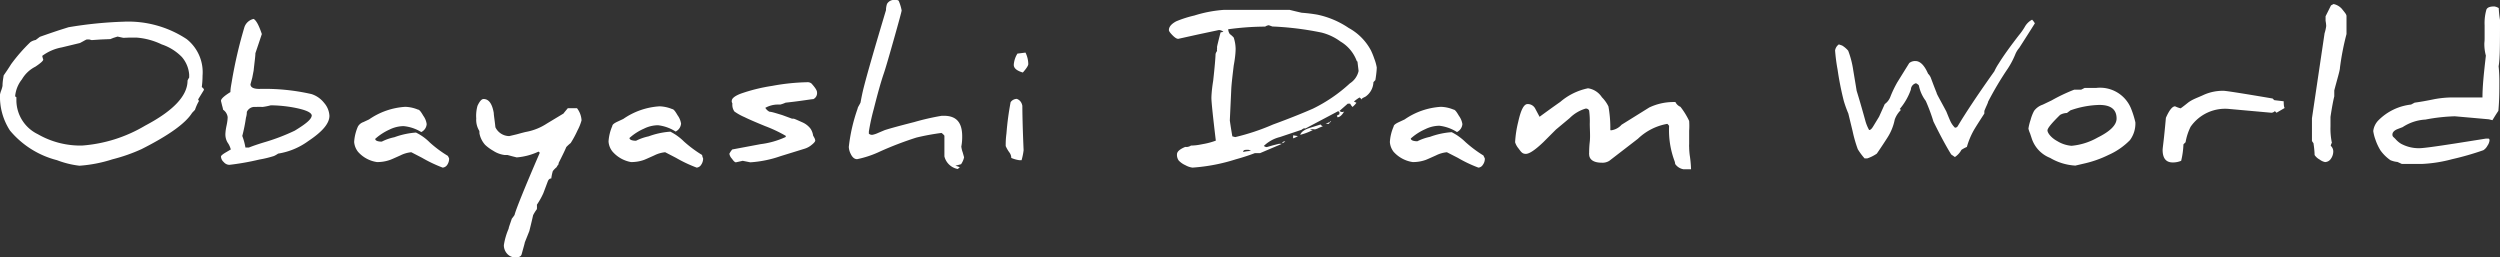 <svg xmlns="http://www.w3.org/2000/svg" viewBox="0 0 198.22 20.41"><rect x="0" y="0" width="198.22" height="20.41" fill="#333333" stroke="none"/><defs><style>.cls-1{fill:#fff;}</style></defs><title>アセット 1icon</title><g id="レイヤー_2" data-name="レイヤー 2"><g id="レイヤー_1-2" data-name="レイヤー 1"><path class="cls-1" d="M16.17,7.13l-.46.75a.26.26,0,0,0,.07.12h0a3.66,3.66,0,0,0-.32.71l-.23.24q-.77,1.24-4,2.87a13.42,13.42,0,0,1-2.31.81,11,11,0,0,1-2.62.51,7.27,7.27,0,0,1-1.78-.44A7.16,7.16,0,0,1,.79,10.35,4.92,4.92,0,0,1,0,7.49a2.21,2.21,0,0,1,.1-.33,2.42,2.42,0,0,0,.1-.35c0-.33.06-.61.09-.83.18-.26.38-.55.59-.89A13.39,13.39,0,0,1,2.41,3.34a1.1,1.1,0,0,1,.42-.17l.33-.25s.55-.2,1.51-.52l.76-.24A32.08,32.08,0,0,1,9.8,1.72a8.39,8.39,0,0,1,5,1.38A3.35,3.35,0,0,1,16.06,6a7.28,7.28,0,0,1-.06.9C16.12,7,16.17,7.05,16.17,7.13ZM15,5.92a2.41,2.41,0,0,0-.58-1.4,4,4,0,0,0-1.6-1,5.55,5.55,0,0,0-2-.54l-.28,0-.28,0L9.78,3,9.32,2.9,9,3l-.25.1L8,3.13l-.73.05h0l-.19-.05-.19,0c-.06,0-.24.12-.55.28l-1.45.35a3.7,3.7,0,0,0-1.54.67,1.62,1.62,0,0,0,.08.29q0,.15-.63.57a2.57,2.57,0,0,0-1.06,1,2.51,2.51,0,0,0-.54,1.35l.1.07c0,.1,0,.2,0,.3A3,3,0,0,0,3,10.64a6.74,6.74,0,0,0,3.51.9,11.41,11.41,0,0,0,5-1.58q3.36-1.77,3.36-3.57A1.23,1.23,0,0,1,15,6.15Z"/><path class="cls-1" d="M26.12,9.18c0,.61-.56,1.26-1.67,2a5.53,5.53,0,0,1-2.4,1,2,2,0,0,1-.33.19,8.49,8.49,0,0,1-1.16.28,19.84,19.84,0,0,1-2.38.42.6.6,0,0,1-.44-.22.62.62,0,0,1-.22-.44c0-.06.13-.18.39-.33l.39-.23a1.74,1.74,0,0,0-.27-.57,1.28,1.28,0,0,1-.16-.63s0-.27.09-.68.09-.64.09-.69a.84.84,0,0,0-.36-.58,3,3,0,0,0-.08-.33L17.52,8c0-.16.25-.39.75-.7,0-.3.07-.59.11-.85a35.55,35.55,0,0,1,1-4.3,1,1,0,0,1,.73-.65c.2.11.42.51.65,1.2l-.21.63-.3.89c0,.25-.07.71-.14,1.38L20,6.17l-.14.51c0,.24.23.37.7.37a16.68,16.68,0,0,1,4.14.41,2.07,2.07,0,0,1,1,.7A1.68,1.68,0,0,1,26.12,9.18Zm-1.4,0c0-.26-.47-.47-1.41-.65a10.66,10.66,0,0,0-1.84-.18,4.94,4.94,0,0,1-.65.13h0a5.07,5.07,0,0,0-.54,0H20.1a.67.67,0,0,0-.53.4c0,.07,0,.22-.07.46a12.78,12.78,0,0,1-.29,1.44v0a4.73,4.73,0,0,1,.25.92h.27c.32-.13.71-.26,1.16-.4a16.07,16.07,0,0,0,2.48-.94C24.27,9.81,24.72,9.45,24.72,9.13Z"/><path class="cls-1" d="M35.61,12.58a.86.86,0,0,1-.15.49.48.48,0,0,1-.36.22,11,11,0,0,1-1.64-.78l-.85-.44a2.41,2.41,0,0,0-.86.25c-.49.22-.78.35-.86.37a3,3,0,0,1-1,.16,2.48,2.48,0,0,1-1.5-.81,1.45,1.45,0,0,1-.31-.78,3.59,3.59,0,0,1,.3-1.23.8.8,0,0,1,.43-.35l.45-.21a5.64,5.64,0,0,1,2.88-1,2.88,2.88,0,0,1,1,.22c.12,0,.26.21.43.5a1.42,1.42,0,0,1,.26.65.75.75,0,0,1-.43.63A3.24,3.24,0,0,0,32,10a2.58,2.58,0,0,0-1.11.27,4.41,4.41,0,0,0-1.14.74c0,.14.2.22.52.22h0a3.89,3.89,0,0,1,1-.35,6.19,6.19,0,0,1,1.71-.37,4,4,0,0,1,1.09.78,9.21,9.21,0,0,0,1.44,1.07C35.56,12.46,35.61,12.54,35.61,12.58Z"/><path class="cls-1" d="M46.11,9.54a3.73,3.73,0,0,1-.32.8,8,8,0,0,1-.54,1,3.09,3.09,0,0,0-.35.32c-.08.2-.28.62-.61,1.27l0,.09v0a1.2,1.2,0,0,0-.16.24,1.79,1.79,0,0,0-.3.31,3.66,3.66,0,0,0-.12.58c-.13,0-.22.08-.28.24l-.35.93a5.92,5.92,0,0,1-.51.91,3,3,0,0,1,0,.35,3.51,3.51,0,0,0-.3.48s-.1.46-.3,1.26l-.36.9c0,.05-.09.36-.25.94-.05.17-.21.25-.48.25a.87.87,0,0,1-.66-.28,1,1,0,0,1-.27-.69,5.24,5.24,0,0,1,.38-1.31c0-.09.11-.36.25-.79a3,3,0,0,0,.22-.3c.07-.33.73-2,2-4.93l-.1-.09a5,5,0,0,1-1.73.46l-.36-.09-.37-.1-.11,0-.12,0a2.15,2.15,0,0,1-.91-.34,3.39,3.39,0,0,1-.63-.46,1.89,1.89,0,0,1-.46-.94.16.16,0,0,0,0-.08l0-.08a1.68,1.68,0,0,1-.25-1,2.92,2.92,0,0,1,.1-1q.25-.54.48-.54.62,0,.81,1.11c0,.17.07.55.13,1.13a1.23,1.23,0,0,0,1.1.7l.59-.14c.4-.11.66-.18.78-.2a4.48,4.48,0,0,0,1.62-.66L44.68,9c.07-.1.19-.24.34-.42h.73A1.73,1.73,0,0,1,46.11,9.54Z"/><path class="cls-1" d="M55.75,12.58a.87.87,0,0,1-.16.49.46.46,0,0,1-.35.22,10.88,10.88,0,0,1-1.65-.78l-.85-.44a2.46,2.46,0,0,0-.86.25c-.49.22-.78.35-.85.37a3,3,0,0,1-1,.16A2.53,2.53,0,0,1,48.55,12a1.42,1.42,0,0,1-.3-.78,3.59,3.59,0,0,1,.3-1.23c0-.12.18-.24.42-.35l.45-.21a5.64,5.64,0,0,1,2.88-1,2.88,2.88,0,0,1,1,.22c.12,0,.26.21.43.5a1.47,1.47,0,0,1,.27.65.77.77,0,0,1-.43.63,3.28,3.28,0,0,0-1.4-.5,2.55,2.55,0,0,0-1.11.27,4.31,4.31,0,0,0-1.15.74c0,.14.21.22.52.22h0a4.12,4.12,0,0,1,1-.35,6.17,6.17,0,0,1,1.72-.37,4.24,4.24,0,0,1,1.08.78,9.72,9.72,0,0,0,1.44,1.07C55.69,12.46,55.75,12.54,55.75,12.58Z"/><path class="cls-1" d="M64.64,11.14c0,.08-.1.2-.29.35a1.58,1.58,0,0,1-.55.3l-1.91.59a9,9,0,0,1-2.4.49l-.3-.06-.3-.06-.54.12c-.08,0-.18-.09-.31-.28a.76.76,0,0,1-.21-.4,1.62,1.62,0,0,1,.23-.34l2.24-.42a6.7,6.7,0,0,0,2-.57s0-.06,0-.09A10.89,10.89,0,0,0,60.67,10c-.93-.38-1.46-.62-1.61-.7a4.45,4.45,0,0,1-.83-.46.92.92,0,0,1-.16-.63s0,0,0,0,0,0-.05-.12a.29.29,0,0,1,0-.09c0-.2.24-.39.7-.57a13.62,13.62,0,0,1,2.5-.62,17,17,0,0,1,2.74-.29.51.51,0,0,1,.38.1c.29.32.44.55.44.7a.53.53,0,0,1-.29.54c-.16,0-.9.14-2.2.28a2.75,2.75,0,0,1-.42.15l-.12,0-.14,0a2.06,2.06,0,0,0-.93.26.83.83,0,0,0,.33.31c.16,0,.5.11,1,.26l.79.29.11,0c.08,0,.32.12.71.29a1.64,1.64,0,0,1,.65.51,1.32,1.32,0,0,1,.2.54l.09.16A.66.66,0,0,1,64.64,11.14Z"/><path class="cls-1" d="M76.44,12.47a1.49,1.49,0,0,1-.24.55l-.45.12a2.94,2.94,0,0,1,.35.12l-.16.14a1.34,1.34,0,0,1-1.06-1c0-.38,0-.92,0-1.64a1,1,0,0,0-.23-.22,18.94,18.94,0,0,0-2,.37A27.38,27.38,0,0,0,69.8,12a8,8,0,0,1-1.84.62q-.31,0-.51-.42a1.34,1.34,0,0,1-.15-.55A13.53,13.53,0,0,1,68,8.61c0-.1.13-.26.23-.48.08-.44.16-.83.25-1.18q.4-1.58,1.77-6.15V.72a1.61,1.61,0,0,1,.08-.41A.65.65,0,0,1,71,0c.15,0,.24,0,.28.12a3.5,3.5,0,0,1,.21.71c0,.07-.22.88-.65,2.4s-.67,2.33-.77,2.61c-.22.64-.48,1.57-.79,2.8a16.86,16.86,0,0,0-.39,1.79v.17a.39.39,0,0,0,.28.09,1.92,1.92,0,0,0,.45-.15l.52-.22c.43-.14,1.2-.35,2.34-.64a19.73,19.73,0,0,1,2.19-.5h.17c1,0,1.45.54,1.45,1.63,0,.17,0,.44-.07.81v0a2.1,2.1,0,0,0,.11.46Z"/><path class="cls-1" d="M81.06,8.39c0,.06,0,1.23.1,3.52h0a5,5,0,0,1-.16.79l-.19,0h0a2.41,2.41,0,0,1-.63-.18v-.05a.74.74,0,0,0-.16-.4,2.62,2.62,0,0,1-.28-.49v-.09c0-.15,0-.45.06-.91a22.69,22.69,0,0,1,.33-2.48.61.61,0,0,1,.49-.26C80.8,7.9,81,8.06,81.06,8.39Zm.47-3.31c0,.12-.14.34-.43.67-.48-.14-.72-.34-.72-.61a1.92,1.92,0,0,1,.29-.89l.64-.08A2.13,2.13,0,0,1,81.53,5.08Z"/><path class="cls-1" d="M109.16,5.35v0s0,.35-.11,1l-.16.17a.13.13,0,0,1,0,.08,1.45,1.45,0,0,1-.62,1.06l-.2.1c-.09.06-.13.1-.13.14s0-.1-.15-.17a3.59,3.59,0,0,0-.44.32l.2.1s-.1.15-.31.33v0a1.1,1.1,0,0,1-.19-.26h-.19l-.65.57a.29.29,0,0,0,.21.09.22.22,0,0,0,.16-.05c-.17.3-.34.45-.53.47L106,9.16a.69.69,0,0,0,.2-.11V8.88a.14.14,0,0,0-.13-.05l-2.55,1.35-.08,0-.06,0a.65.65,0,0,0-.18.11l-1.73.58a2.76,2.76,0,0,0-1.26.7.36.36,0,0,0,.24.09l.45-.13.47-.12a.82.82,0,0,1,.26,0l-1.72.73-.41,0c-.5.19-1,.35-1.51.49a14.51,14.51,0,0,1-3.44.66,1.57,1.57,0,0,1-.56-.19,1.68,1.68,0,0,1-.53-.37.77.77,0,0,1-.14-.49c0-.22.22-.41.65-.59l.09,0a.18.18,0,0,0,.08,0,.66.66,0,0,0,.29-.11c.47,0,.83-.1,1.08-.14a5.61,5.61,0,0,0,.89-.25c-.24-2-.35-3.09-.35-3.39h0s0-.5.14-1.35c.12-1.08.18-1.79.19-2.13a.66.66,0,0,1,.12-.24.41.41,0,0,1,0-.19,1,1,0,0,1,0-.16s.09-.41.28-1.13A.82.82,0,0,0,97,2.52a.59.59,0,0,0-.35-.14L95,2.73l-1.58.35c-.13,0-.29-.11-.49-.32s-.25-.31-.25-.38c0-.25.19-.48.58-.69a8.82,8.82,0,0,1,1.44-.46A10.1,10.1,0,0,1,97.08.78h5.16l.45.11.51.12a12.36,12.36,0,0,1,1.24.15,7,7,0,0,1,2.5,1.06A4.36,4.36,0,0,1,108.7,4a5.71,5.71,0,0,1,.26.64A3.53,3.53,0,0,1,109.16,5.35Zm-1.44.28-.09-.75a.11.11,0,0,1-.07-.08,3,3,0,0,0-1.28-1.51,4.26,4.26,0,0,0-1.51-.71,24.18,24.18,0,0,0-3.89-.48L100.6,2a.71.71,0,0,0-.29.11,22.06,22.06,0,0,0-2.93.21.75.75,0,0,0,.13.38,1.91,1.91,0,0,1,.31.28,3.05,3.05,0,0,1,.15.87v0c0,.1,0,.55-.15,1.34-.12,1-.19,1.61-.2,2l-.11,2.36s.06.46.2,1.26l.23.06a17.66,17.66,0,0,0,3-1c1.53-.56,2.58-1,3.17-1.26a12.2,12.2,0,0,0,2.92-2A1.57,1.57,0,0,0,107.72,5.63Zm-8.57,6.31L99,11.88l-.19,0c-.16,0-.24.05-.24.17a3.08,3.08,0,0,1,.59-.08Zm2.76-.73h0s-.08.08-.24.15C101.67,11.26,101.75,11.21,101.91,11.21Zm1-.42s-.13.09-.38.18v-.24Zm2-.79-.32.13a1.43,1.43,0,0,1-.33.13,1.34,1.34,0,0,0-.39,0,.42.42,0,0,0,.22.05,4.57,4.57,0,0,1-1,.38c.08-.23.33-.41.73-.54l.89-.28A.33.33,0,0,0,104.86,10Zm.63-.34a.48.48,0,0,0-.18.11s0,0,.06.05h-.31c.27-.12.41-.19.41-.22h0Z"/><path class="cls-1" d="M117.73,12.58a.8.8,0,0,1-.16.49.45.45,0,0,1-.35.22,10.52,10.52,0,0,1-1.64-.78l-.86-.44a2.46,2.46,0,0,0-.86.25c-.49.22-.78.35-.85.37a3,3,0,0,1-1,.16,2.53,2.53,0,0,1-1.51-.81,1.42,1.42,0,0,1-.3-.78,3.59,3.59,0,0,1,.3-1.23c0-.12.18-.24.42-.35l.45-.21a5.64,5.64,0,0,1,2.88-1,2.84,2.84,0,0,1,1,.22c.12,0,.26.21.43.5a1.47,1.47,0,0,1,.27.65.77.77,0,0,1-.43.63,3.28,3.28,0,0,0-1.4-.5,2.58,2.58,0,0,0-1.11.27,4.31,4.31,0,0,0-1.15.74c0,.14.21.22.52.22h0a4.12,4.12,0,0,1,1-.35,6.17,6.17,0,0,1,1.72-.37,4.38,4.38,0,0,1,1.09.78,9.8,9.8,0,0,0,1.43,1.07C117.67,12.46,117.73,12.54,117.73,12.58Z"/><path class="cls-1" d="M134.08,13.42l-.31,0-.29,0a1,1,0,0,1-.66-.42.06.06,0,0,0,0,0,.84.84,0,0,0-.06-.26,7,7,0,0,1-.42-2.76.87.87,0,0,0-.14-.16A4.47,4.47,0,0,0,129.87,11l-2.27,1.75a1,1,0,0,1-.6.15c-.62,0-1-.23-1-.68a.25.25,0,0,1,0-.1c0-.14,0-.44.05-.88s0-1,0-1.42A6.39,6.39,0,0,0,126,8.77a.27.27,0,0,0-.28-.16,3,3,0,0,0-1.27.76l-1.08.9-1,1c-.65.62-1.11.93-1.39.93s-.37-.15-.58-.43a1.42,1.42,0,0,1-.27-.49,8.43,8.43,0,0,1,.24-1.59c.22-1,.46-1.44.75-1.44a.67.67,0,0,1,.62.39l.33.62c.46-.34,1-.73,1.64-1.18A4.88,4.88,0,0,1,125.91,7a1.58,1.58,0,0,1,1.1.71,2.65,2.65,0,0,1,.52.73,9.61,9.61,0,0,1,.15,1.64v.24a.29.29,0,0,0,.14,0,1.33,1.33,0,0,0,.75-.43l2.2-1.37a4.49,4.49,0,0,1,1.85-.43h.22a.78.78,0,0,0,.4.38,5.86,5.86,0,0,1,.69,1.12,5.56,5.56,0,0,1,0,.78c0,.3,0,.66,0,1.06a1.66,1.66,0,0,0,0,.24,5.1,5.1,0,0,0,.06.73A9.17,9.17,0,0,1,134.08,13.42Z"/><path class="cls-1" d="M161.34,1.85c-.4.64-.81,1.28-1.24,1.95a1.83,1.83,0,0,0-.32.53,6.58,6.58,0,0,1-.58,1.1,25.91,25.91,0,0,0-1.57,2.64c0,.09-.14.33-.3.74a.2.2,0,0,1,0,.11.16.16,0,0,1,0,.09c-.42.65-.71,1.1-.85,1.35a6,6,0,0,0-.53,1.29,2.71,2.71,0,0,0-.43.23,1.58,1.58,0,0,1-.52.57l-.29-.2q-.57-.91-1.41-2.61A14.59,14.59,0,0,0,152.69,8a3,3,0,0,1-.54-1.19c0-.06-.09-.13-.23-.21a.53.53,0,0,0-.41.5,4.87,4.87,0,0,1-.88,1.54.08.08,0,0,0,0,0s0,.06.11.06a2,2,0,0,0-.51.78,4.15,4.15,0,0,1-.61,1.48c-.21.33-.48.74-.81,1.22a3,3,0,0,1-.76.38h-.21a5.1,5.1,0,0,1-.54-.73,10.59,10.59,0,0,1-.41-1.43L146.55,9a9,9,0,0,1-.36-1,23.78,23.78,0,0,1-.49-2.47A14.38,14.38,0,0,1,145.5,4a.72.72,0,0,1,.3-.48l.26.09a2,2,0,0,1,.48.41,7.29,7.29,0,0,1,.4,1.55l.21,1.26.06.37c.16.51.39,1.29.68,2.34a3.28,3.28,0,0,0,.31.77h0c.1,0,.2-.09.31-.27l.48-.79.45-1a1.26,1.26,0,0,0,.46-.62,8.94,8.94,0,0,1,.53-1.1L151.38,5a.74.74,0,0,1,.49-.16c.37,0,.71.33,1,1a1,1,0,0,1,.21.3c.11.29.26.7.47,1.22,0,.09.3.59.77,1.48q.23.57.3.72a1.75,1.75,0,0,0,.38.56.23.23,0,0,0,.22-.11c.65-1.09,1.62-2.55,2.91-4.36a4.27,4.27,0,0,1,.36-.64c.37-.6.9-1.33,1.57-2.2a5,5,0,0,0,.47-.66,1.44,1.44,0,0,1,.59-.59h0A1.36,1.36,0,0,1,161.34,1.85Z"/><path class="cls-1" d="M169.31,9.7a2.22,2.22,0,0,1-.43,1.41,5.47,5.47,0,0,1-1.69,1.17,8.71,8.71,0,0,1-2,.7l-.64.15a4.42,4.42,0,0,1-2-.61,2.49,2.49,0,0,1-1.47-1.58s-.06-.18-.12-.36a2.2,2.2,0,0,1-.13-.38,3.82,3.82,0,0,1,.17-.69,3.21,3.21,0,0,1,.28-.72,1.4,1.4,0,0,1,.68-.49l.71-.34a13.71,13.71,0,0,1,1.79-.85l.55,0,.28-.14.47,0,.46,0A2.65,2.65,0,0,1,169,8.69,7.33,7.33,0,0,1,169.31,9.7Zm-1.49-.3c0-.72-.45-1.08-1.36-1.08a7.35,7.35,0,0,0-2.3.43l-.28.21a1.14,1.14,0,0,0-.54.15c-.65.64-1,1.05-1,1.23s.26.57.78.85a2.53,2.53,0,0,0,1.13.37,5.12,5.12,0,0,0,2.06-.65C167.32,10.41,167.82,9.91,167.82,9.4Z"/><path class="cls-1" d="M181.15,8.56l-.65.38-.13-.13a.42.42,0,0,1-.27.13l-1.67-.15-1.67-.15a3.33,3.33,0,0,0-3.07,1.41,4.36,4.36,0,0,0-.4,1.23s-.09.08-.17.17a6.37,6.37,0,0,1-.18,1.3,1.7,1.7,0,0,1-.67.13c-.53,0-.8-.33-.8-1,0-.1.05-.44.11-1s.12-1.2.15-1.54c.27-.61.51-.91.73-.91a2.2,2.2,0,0,0,.44.16s.2-.14.56-.43.81-.42,1.27-.64a3.71,3.71,0,0,1,1.58-.32c.18,0,1.47.2,3.88.61l.13.13.75.09C181.07,8.34,181.1,8.52,181.15,8.56Z"/><path class="cls-1" d="M186.05,1.28V2.7a20.84,20.84,0,0,0-.52,2.67c0,.21-.19.81-.45,1.8,0,.1,0,.26,0,.47-.09.36-.19.9-.3,1.63,0,.28,0,.52,0,.75a5.46,5.46,0,0,0,.11,1.3.67.67,0,0,0-.09.24A.6.6,0,0,1,185,12a1,1,0,0,1-.19.59.57.57,0,0,1-.46.26,1.05,1.05,0,0,1-.43-.2,1.11,1.11,0,0,1-.4-.36s0-.36-.09-.94c-.08-.1-.12-.16-.12-.19V9.38l1-6.74a3.17,3.17,0,0,0,.13-.58h0a2.68,2.68,0,0,0-.05-.41l0-.36.43-.86.2-.11a1.2,1.2,0,0,1,.66.38C185.92,1,186.05,1.14,186.05,1.28Z"/><path class="cls-1" d="M198.22,1.49c0,1.94,0,3.2-.11,3.76a11.25,11.25,0,0,1,.06,1.27c0,.64,0,1.4-.08,2.27-.11.16-.27.41-.47.74l-.28-.07h0L196,9.34l-1.36-.12a14.35,14.35,0,0,0-2.33.26,3.64,3.64,0,0,0-1.81.6l-.42.16c-.26.11-.39.26-.39.43s.08.18.24.35a1.89,1.89,0,0,0,.43.37,2.94,2.94,0,0,0,1.47.36c.31,0,1.26-.13,2.87-.38l2.4-.38h.2q.09,0,.09.15a.93.93,0,0,1-.17.42.92.92,0,0,1-.32.35,22.54,22.54,0,0,1-2.47.71A11.07,11.07,0,0,1,192,13l-.21,0h-.55l-.8,0-.35-.16a1.86,1.86,0,0,1-.56-.14,3.25,3.25,0,0,1-.79-.78,4.15,4.15,0,0,1-.4-.86,3.24,3.24,0,0,1-.17-.67,1.46,1.46,0,0,1,.43-.87,4.32,4.32,0,0,1,2.57-1.23l.28-.15c.51-.07,1-.16,1.58-.28a8,8,0,0,1,1.7-.13c1.28,0,2,0,2.1,0,0-.92.12-2,.27-3.32a3.49,3.49,0,0,1-.12-1A3.37,3.37,0,0,0,197,3c0-.2,0-.45,0-.74V2a3.86,3.86,0,0,1,.14-1.23c.06-.17.27-.26.63-.26a1,1,0,0,1,.35.13,8.32,8.32,0,0,0,.1.94Z"/></g></g></svg>